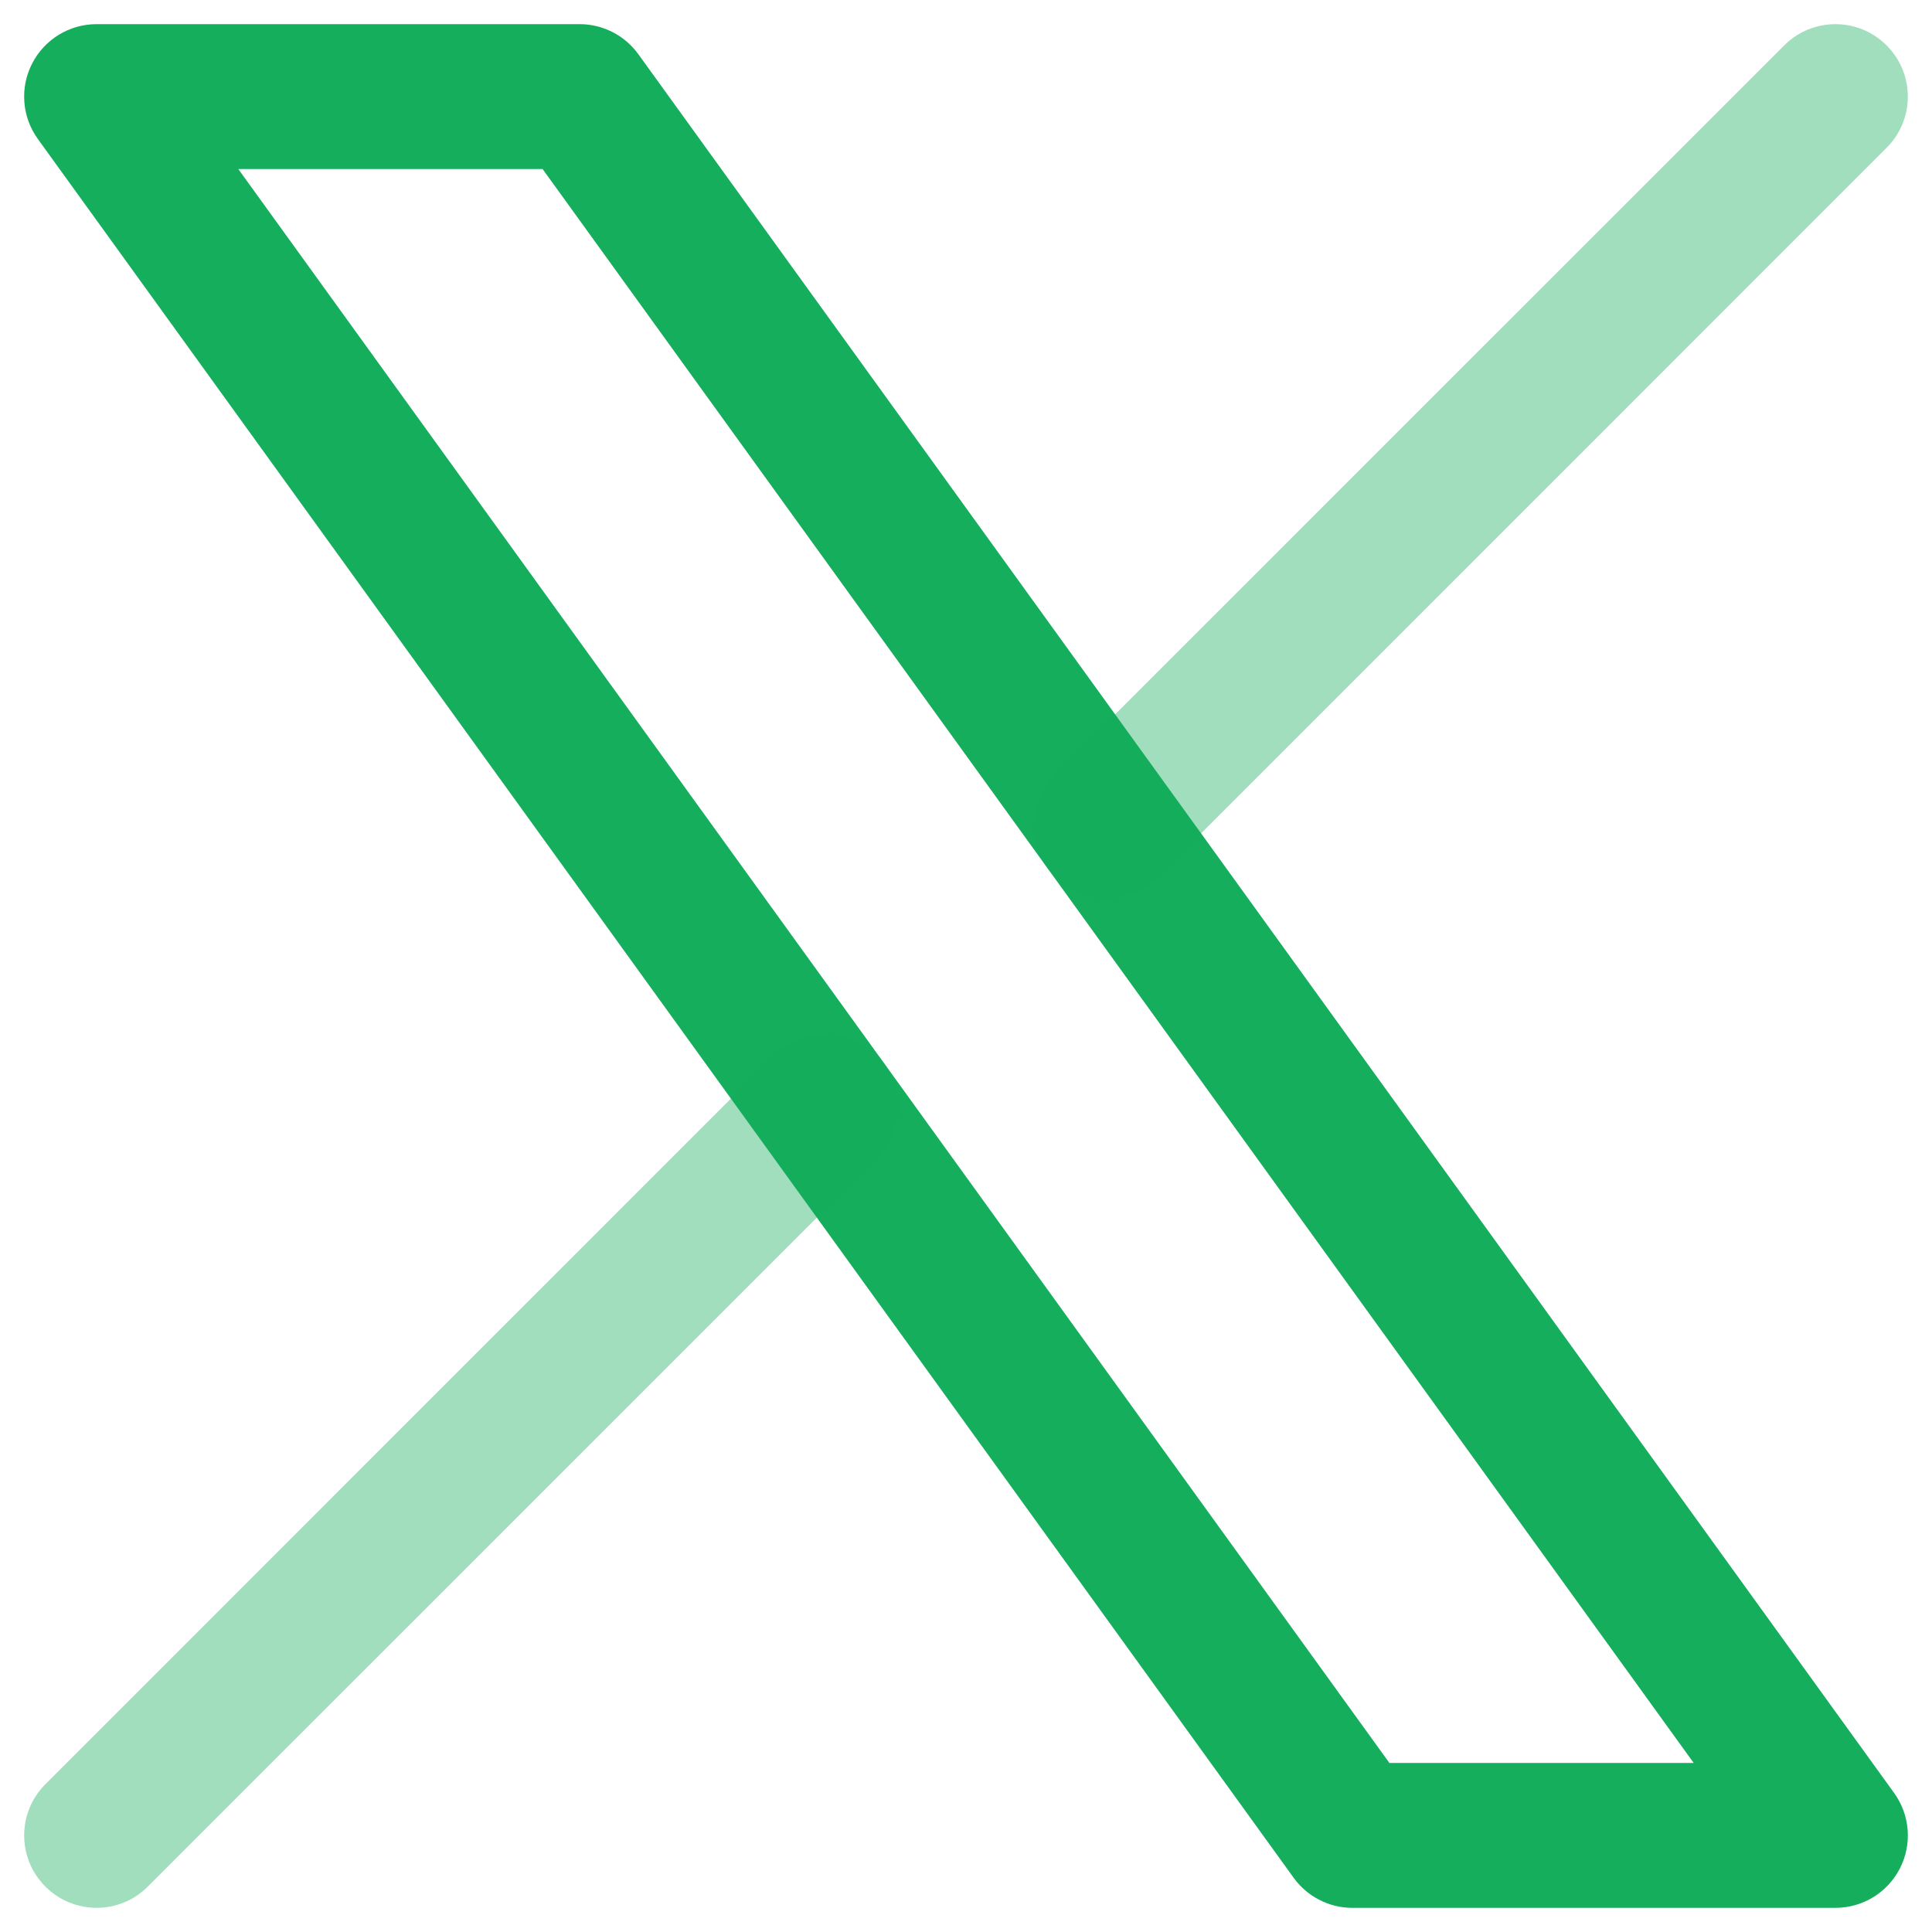 <svg width="20" height="20" viewBox="0 0 20 20" fill="none" xmlns="http://www.w3.org/2000/svg">
<path fill-rule="evenodd" clip-rule="evenodd" d="M0.332 0.659C0.46 0.408 0.718 0.25 1 0.25H6C6.241 0.25 6.467 0.366 6.608 0.561L19.608 18.561C19.773 18.789 19.796 19.091 19.668 19.341C19.54 19.592 19.282 19.75 19 19.75H14C13.759 19.75 13.533 19.634 13.392 19.439L0.392 1.439C0.227 1.211 0.204 0.909 0.332 0.659ZM2.467 1.75L14.383 18.25H17.533L5.617 1.75H2.467Z" fill="#14AE5C"/>
<path opacity="0.4" fill-rule="evenodd" clip-rule="evenodd" d="M19.53 0.47C19.823 0.763 19.823 1.237 19.53 1.53L11.982 9.079C11.689 9.372 11.214 9.372 10.921 9.079C10.628 8.786 10.628 8.311 10.921 8.018L18.47 0.47C18.763 0.177 19.237 0.177 19.53 0.47ZM9.079 10.921C9.372 11.214 9.372 11.689 9.079 11.982L1.53 19.53C1.237 19.823 0.763 19.823 0.47 19.53C0.177 19.237 0.177 18.763 0.47 18.47L8.018 10.921C8.311 10.628 8.786 10.628 9.079 10.921Z" fill="#14AE5C"/>
</svg>
